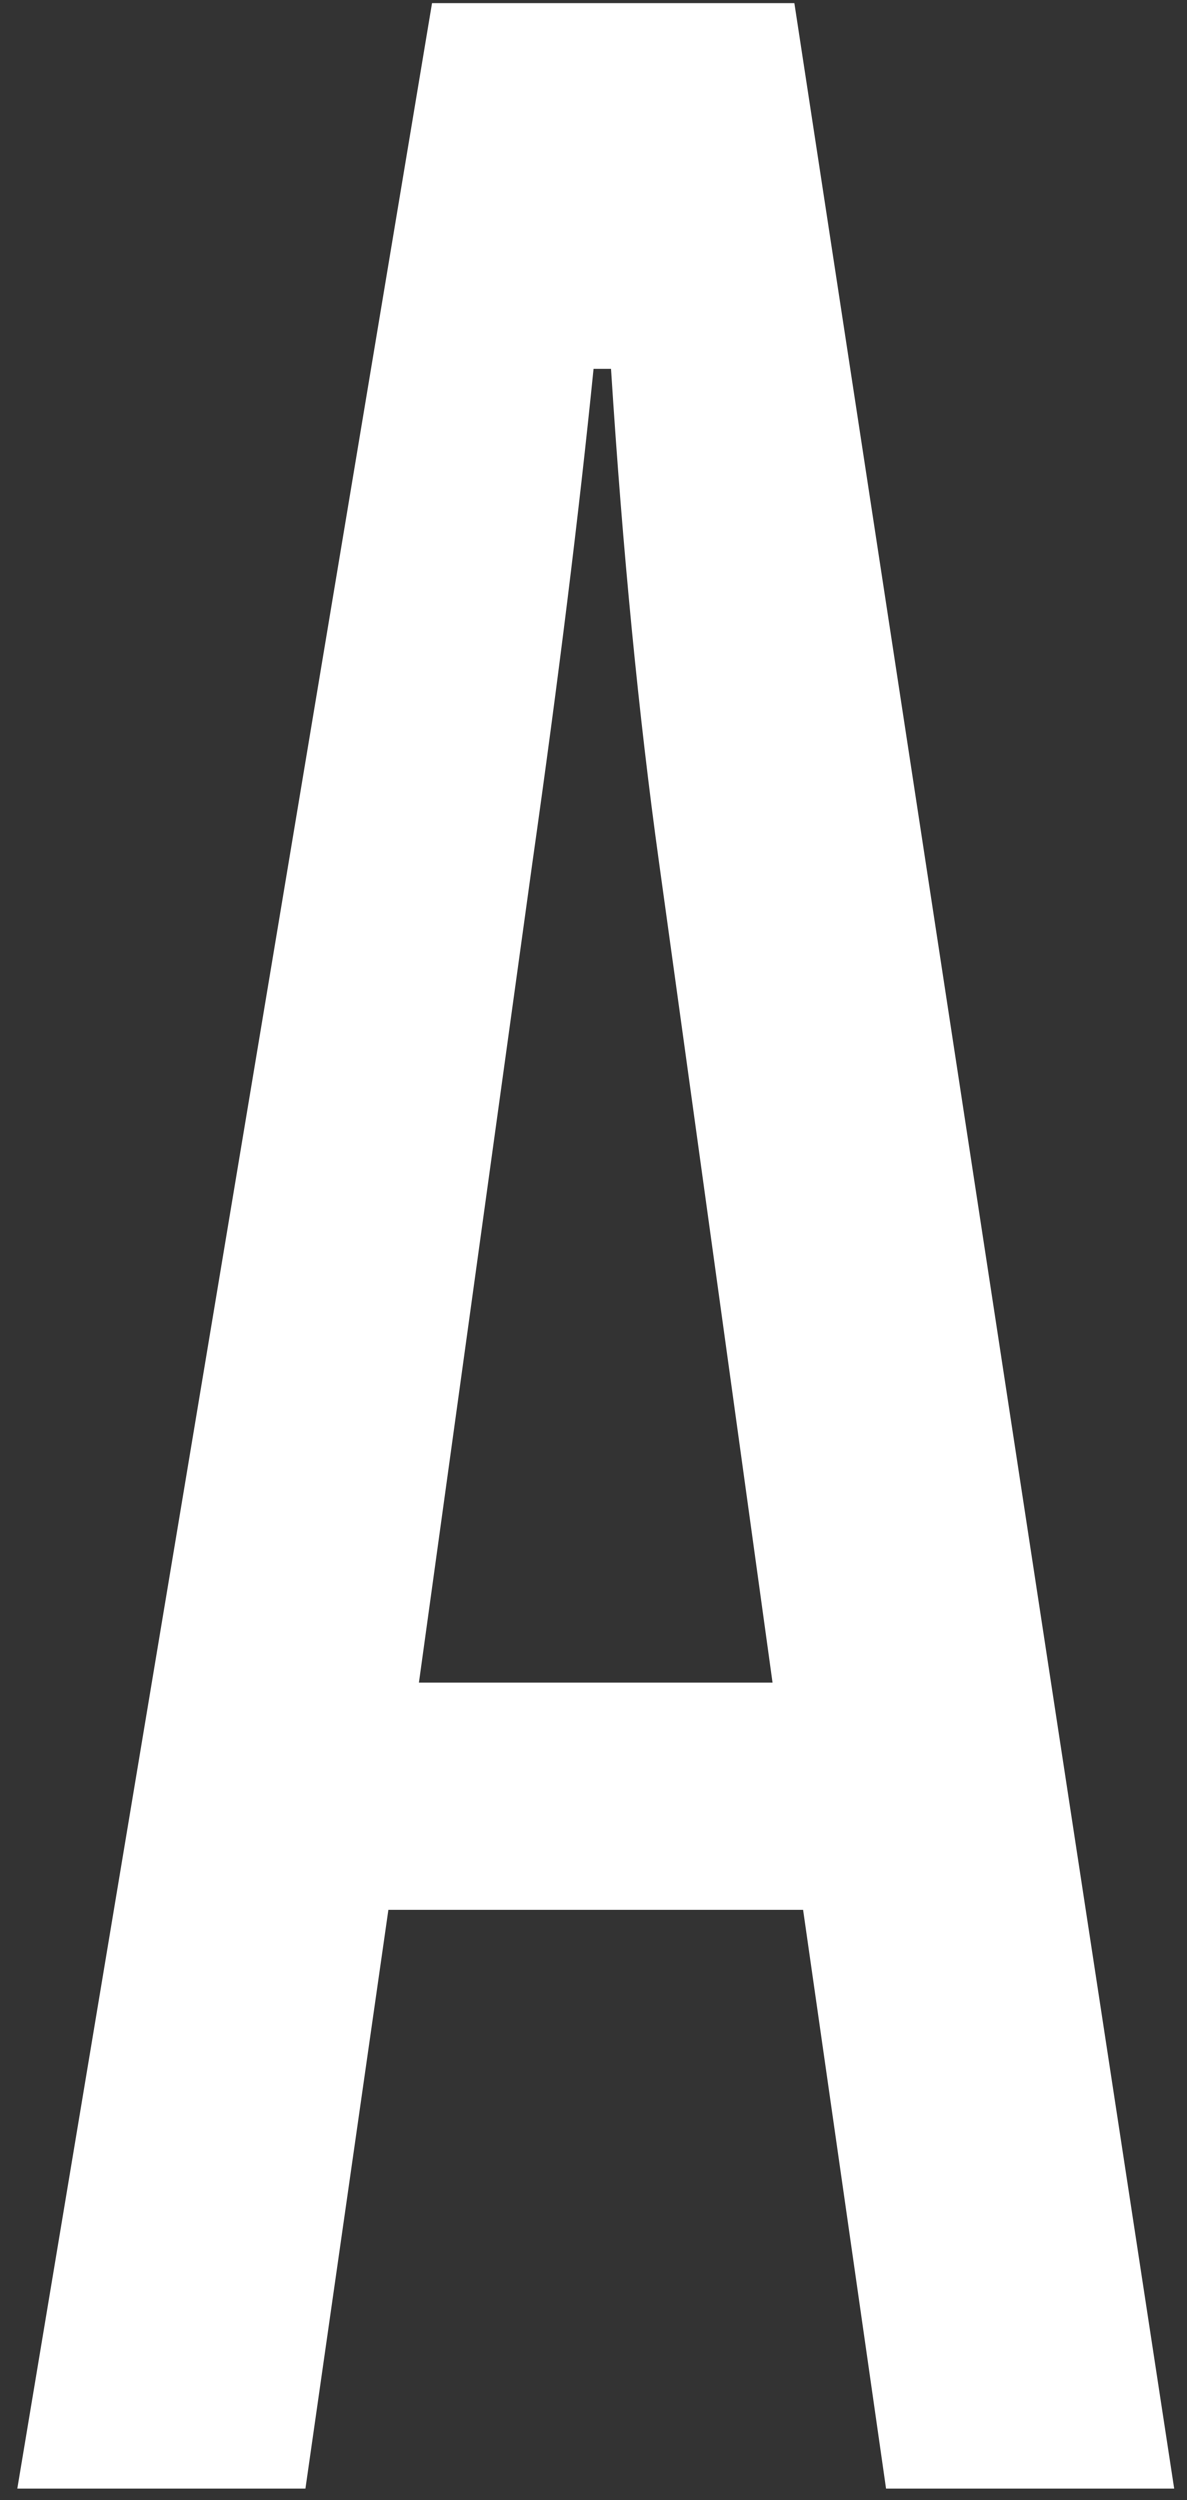 <svg width="67" height="141" viewBox="0 0 67 141" fill="none" xmlns="http://www.w3.org/2000/svg">
<rect x="0" y="0" width="67" height="141" fill="#333333" stroke="none"/>
<path d="M0.977 140.352L24.386 0.177H44.838L66.276 140.352H50.013L45.331 107.711H21.922L17.24 140.352H0.977ZM23.646 94.895H43.606L37.199 48.637C36.049 40.36 35.146 31.082 34.489 20.803H33.503C32.682 28.946 31.532 38.224 30.053 48.637L23.646 94.895Z" fill="white"/>
</svg>
